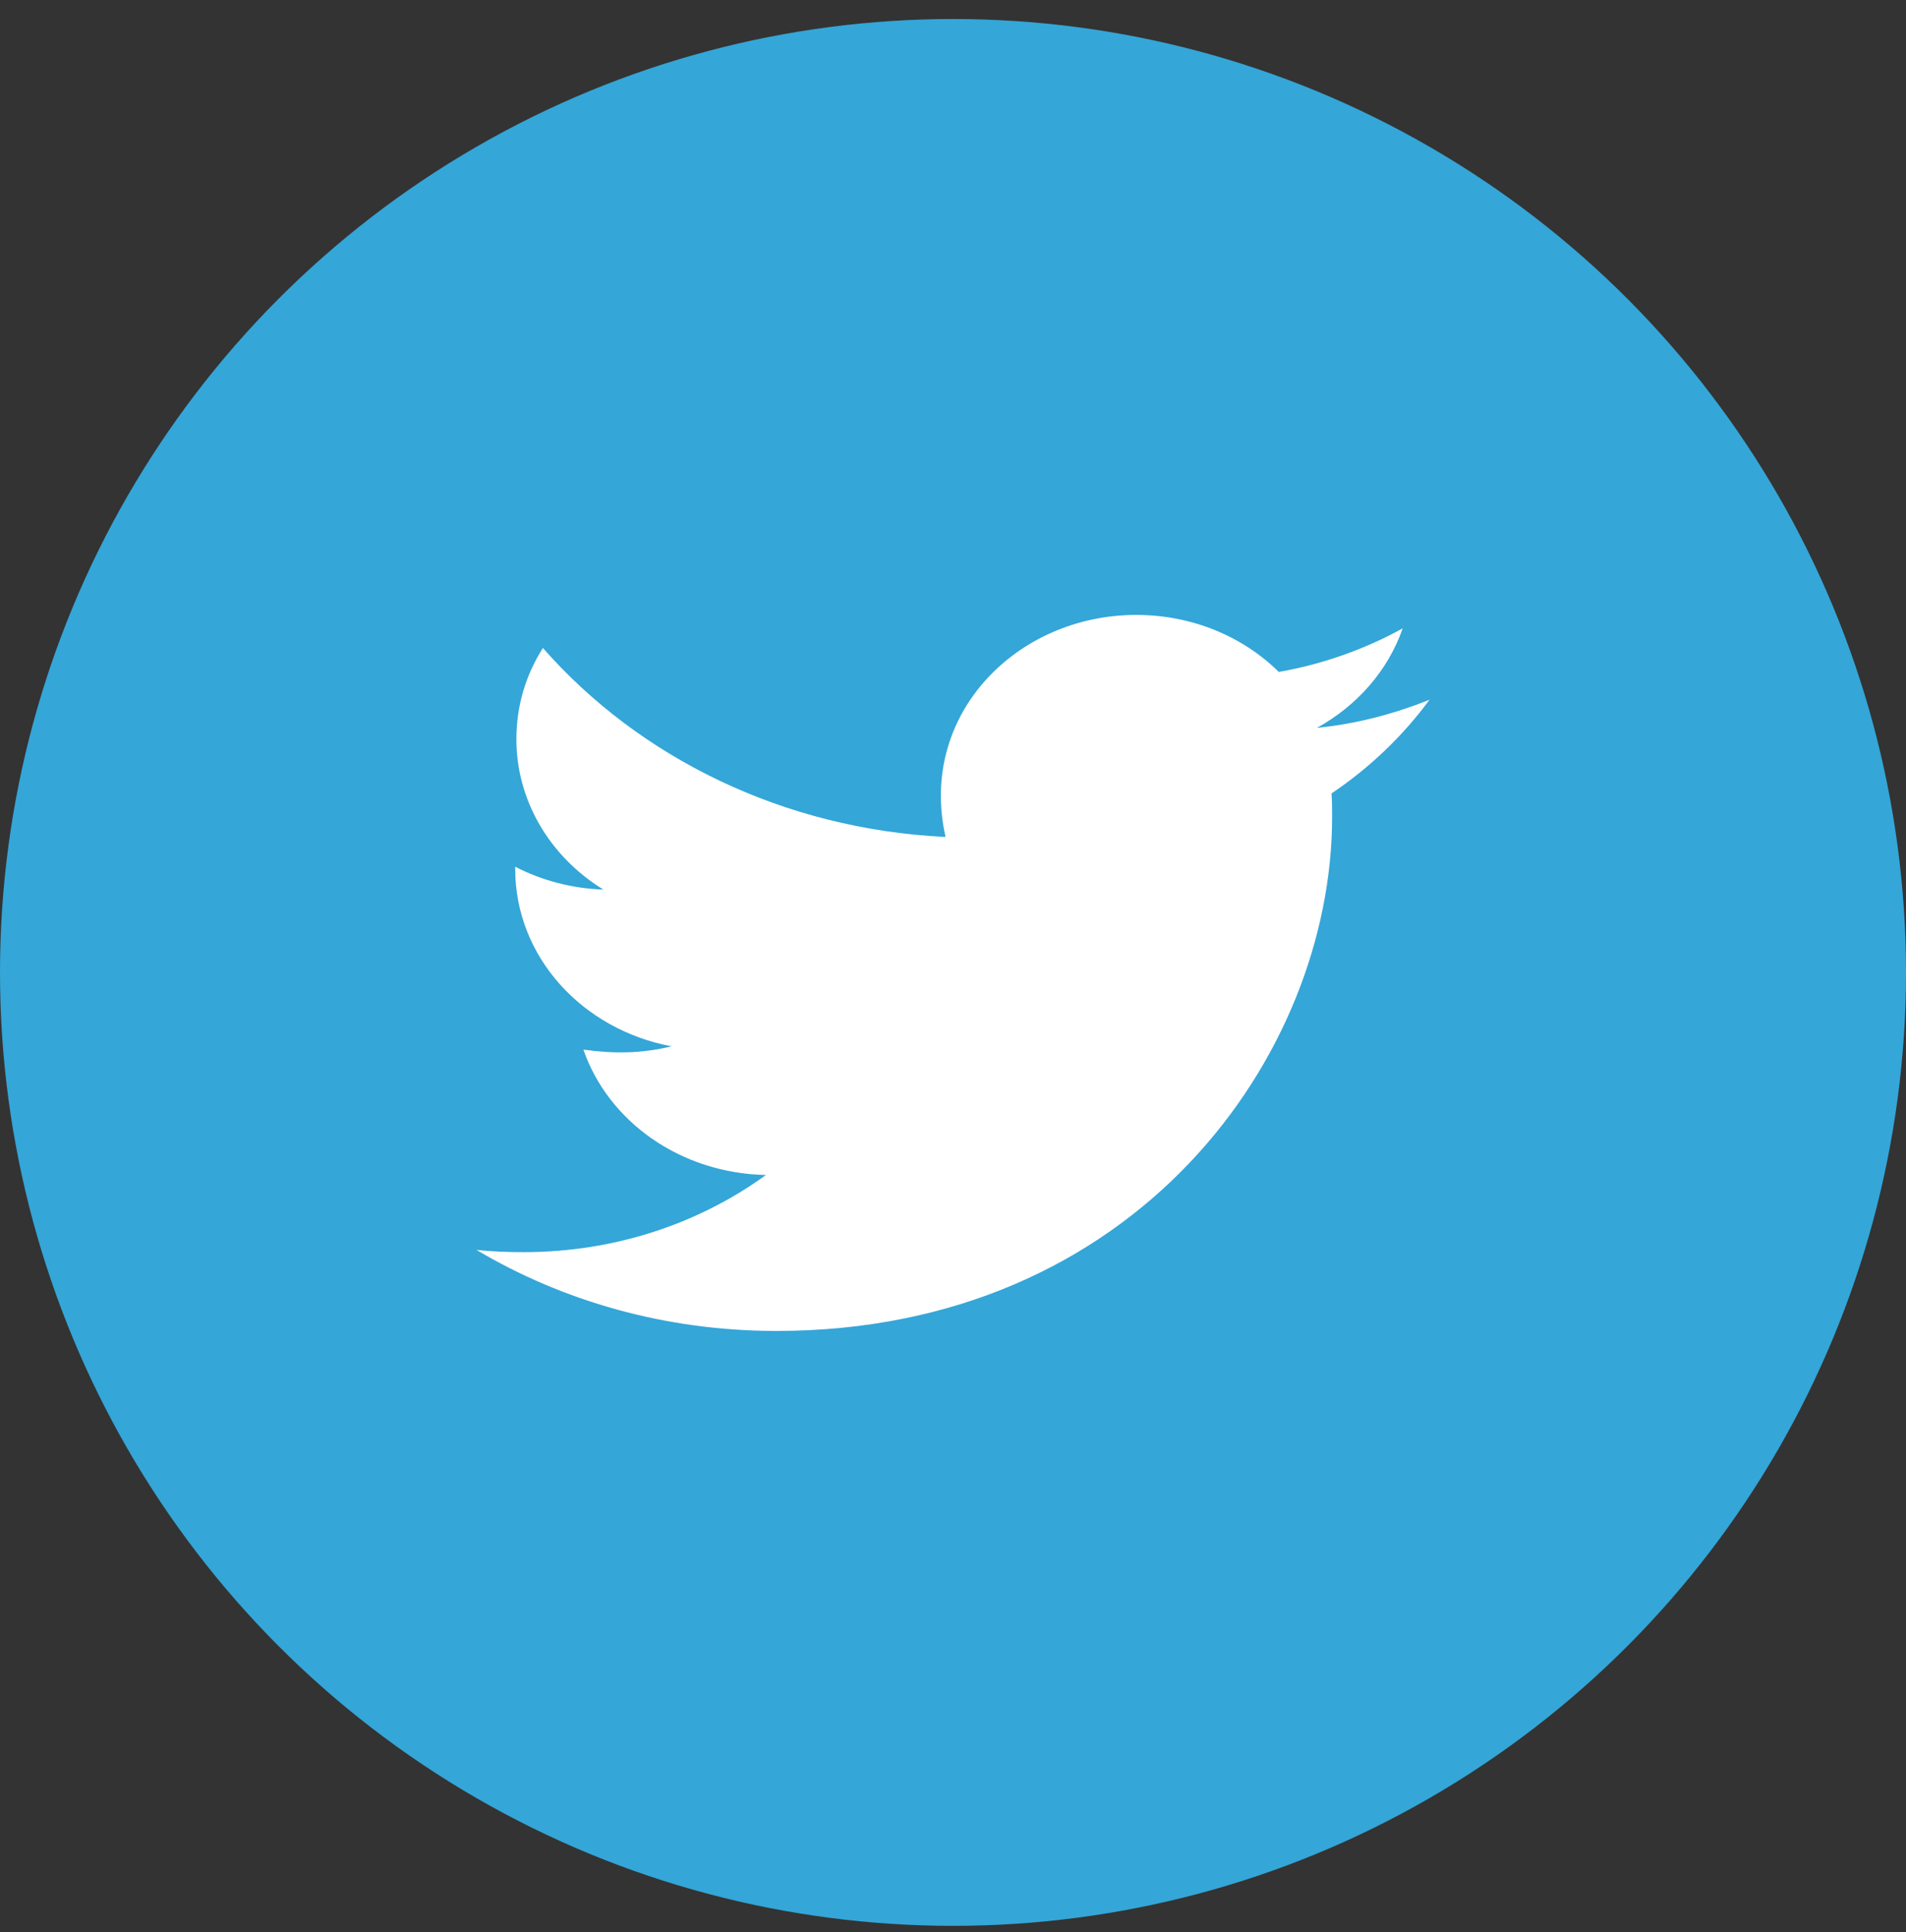 <svg width="75" height="76" viewBox="0 0 75 76" fill="none" xmlns="http://www.w3.org/2000/svg">
<rect x="0" y="0" width="75" height="76" fill="#333333" stroke="none"/>
<circle cx="37.5" cy="38.248" r="37.5" fill="#34A6D8"/>
<path d="M52.395 31.207C52.418 31.511 52.418 31.825 52.418 32.128C52.418 41.523 44.684 52.349 30.551 52.349C26.191 52.349 22.148 51.178 18.75 49.163C19.371 49.228 19.969 49.25 20.602 49.25C24.199 49.25 27.504 48.123 30.141 46.215C26.766 46.15 23.93 44.102 22.957 41.285C24.141 41.447 25.207 41.447 26.426 41.155C22.91 40.494 20.273 37.633 20.273 34.176V34.09C21.293 34.621 22.488 34.946 23.742 34.989C22.688 34.341 21.824 33.461 21.227 32.429C20.63 31.396 20.318 30.243 20.32 29.073C20.32 27.751 20.695 26.537 21.363 25.486C25.148 29.799 30.832 32.616 37.207 32.919C36.117 28.097 40.02 24.186 44.707 24.186C46.922 24.186 48.914 25.042 50.32 26.429C52.055 26.125 53.719 25.529 55.195 24.716C54.621 26.364 53.414 27.751 51.82 28.628C53.367 28.477 54.867 28.076 56.25 27.523C55.207 28.943 53.895 30.2 52.395 31.207Z" fill="white"/>
</svg>
